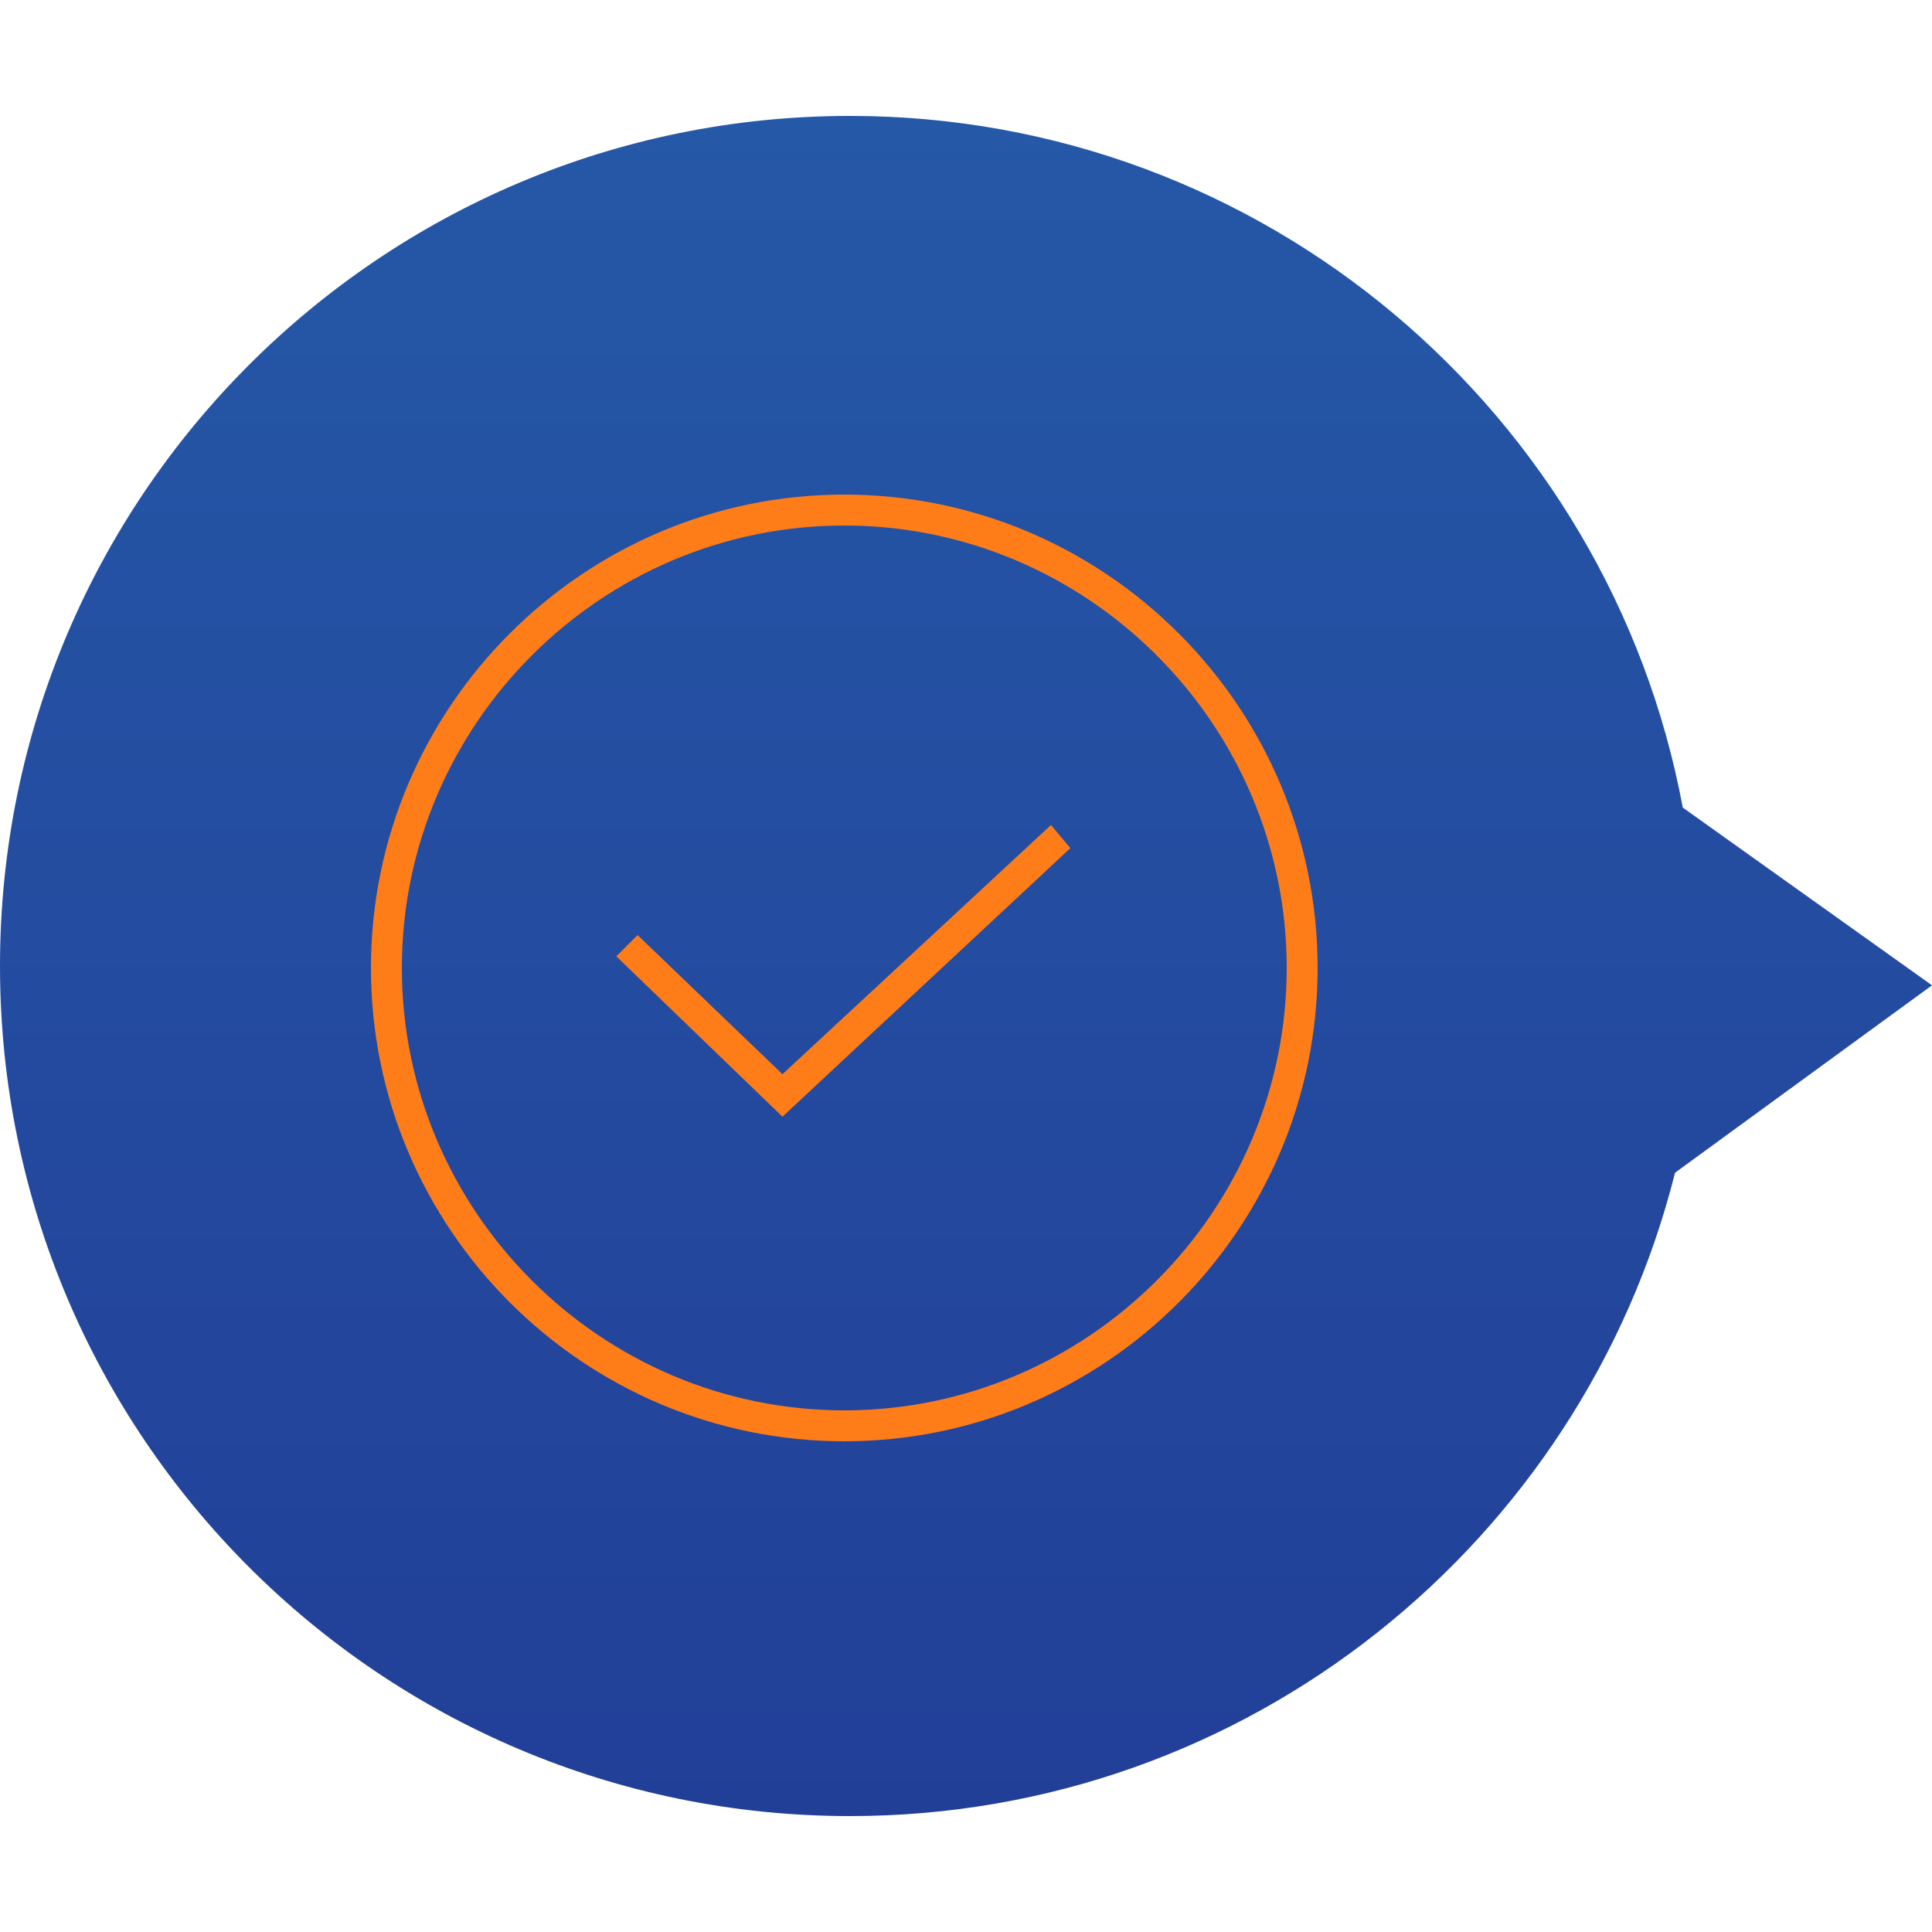 <?xml version="1.0" encoding="utf-8"?>
<!-- Generator: Adobe Illustrator 19.2.0, SVG Export Plug-In . SVG Version: 6.00 Build 0)  -->
<svg version="1.1" id="Layer_1" xmlns="http://www.w3.org/2000/svg" xmlns:xlink="http://www.w3.org/1999/xlink" x="0px" y="0px"
	 viewBox="0 0 100 100" style="enable-background:new 0 0 100 100;" xml:space="preserve">
<style type="text/css">
	.st0{fill:url(#SVGID_1_);}
	.st1{fill:url(#SVGID_2_);}
	.st2{fill:url(#SVGID_3_);}
	.st3{fill:#FF7D19;}
</style>
<linearGradient id="SVGID_1_" gradientUnits="userSpaceOnUse" x1="50" y1="93.964" x2="50" y2="6.036">
	<stop  offset="0" style="stop-color:#223F98"/>
	<stop  offset="1" style="stop-color:#2558A7"/>
</linearGradient>
<path class="st0" d="M100,51l-12.9-9.2C83.3,21.4,65.4,6,44,6C19.7,6,0,25.7,0,50c0,24.3,19.7,44,44,44c20.6,0,37.9-14.2,42.7-33.3
	L100,51z"/>
<g>
	<path class="st3" d="M43.7,74.6c-13.5,0-24.5-11-24.5-24.5s11-24.5,24.5-24.5s24.5,11,24.5,24.5S57.2,74.6,43.7,74.6z M43.7,27.2
		c-12.6,0-22.9,10.3-22.9,22.9c0,12.6,10.3,22.9,22.9,22.9c12.6,0,22.9-10.3,22.9-22.9C66.6,37.5,56.3,27.2,43.7,27.2z"/>
</g>
<g>
	<polygon class="st3" points="40.5,57.8 31.9,49.5 33,48.4 40.5,55.6 54.4,42.7 55.4,43.9 	"/>
</g>
</svg>
